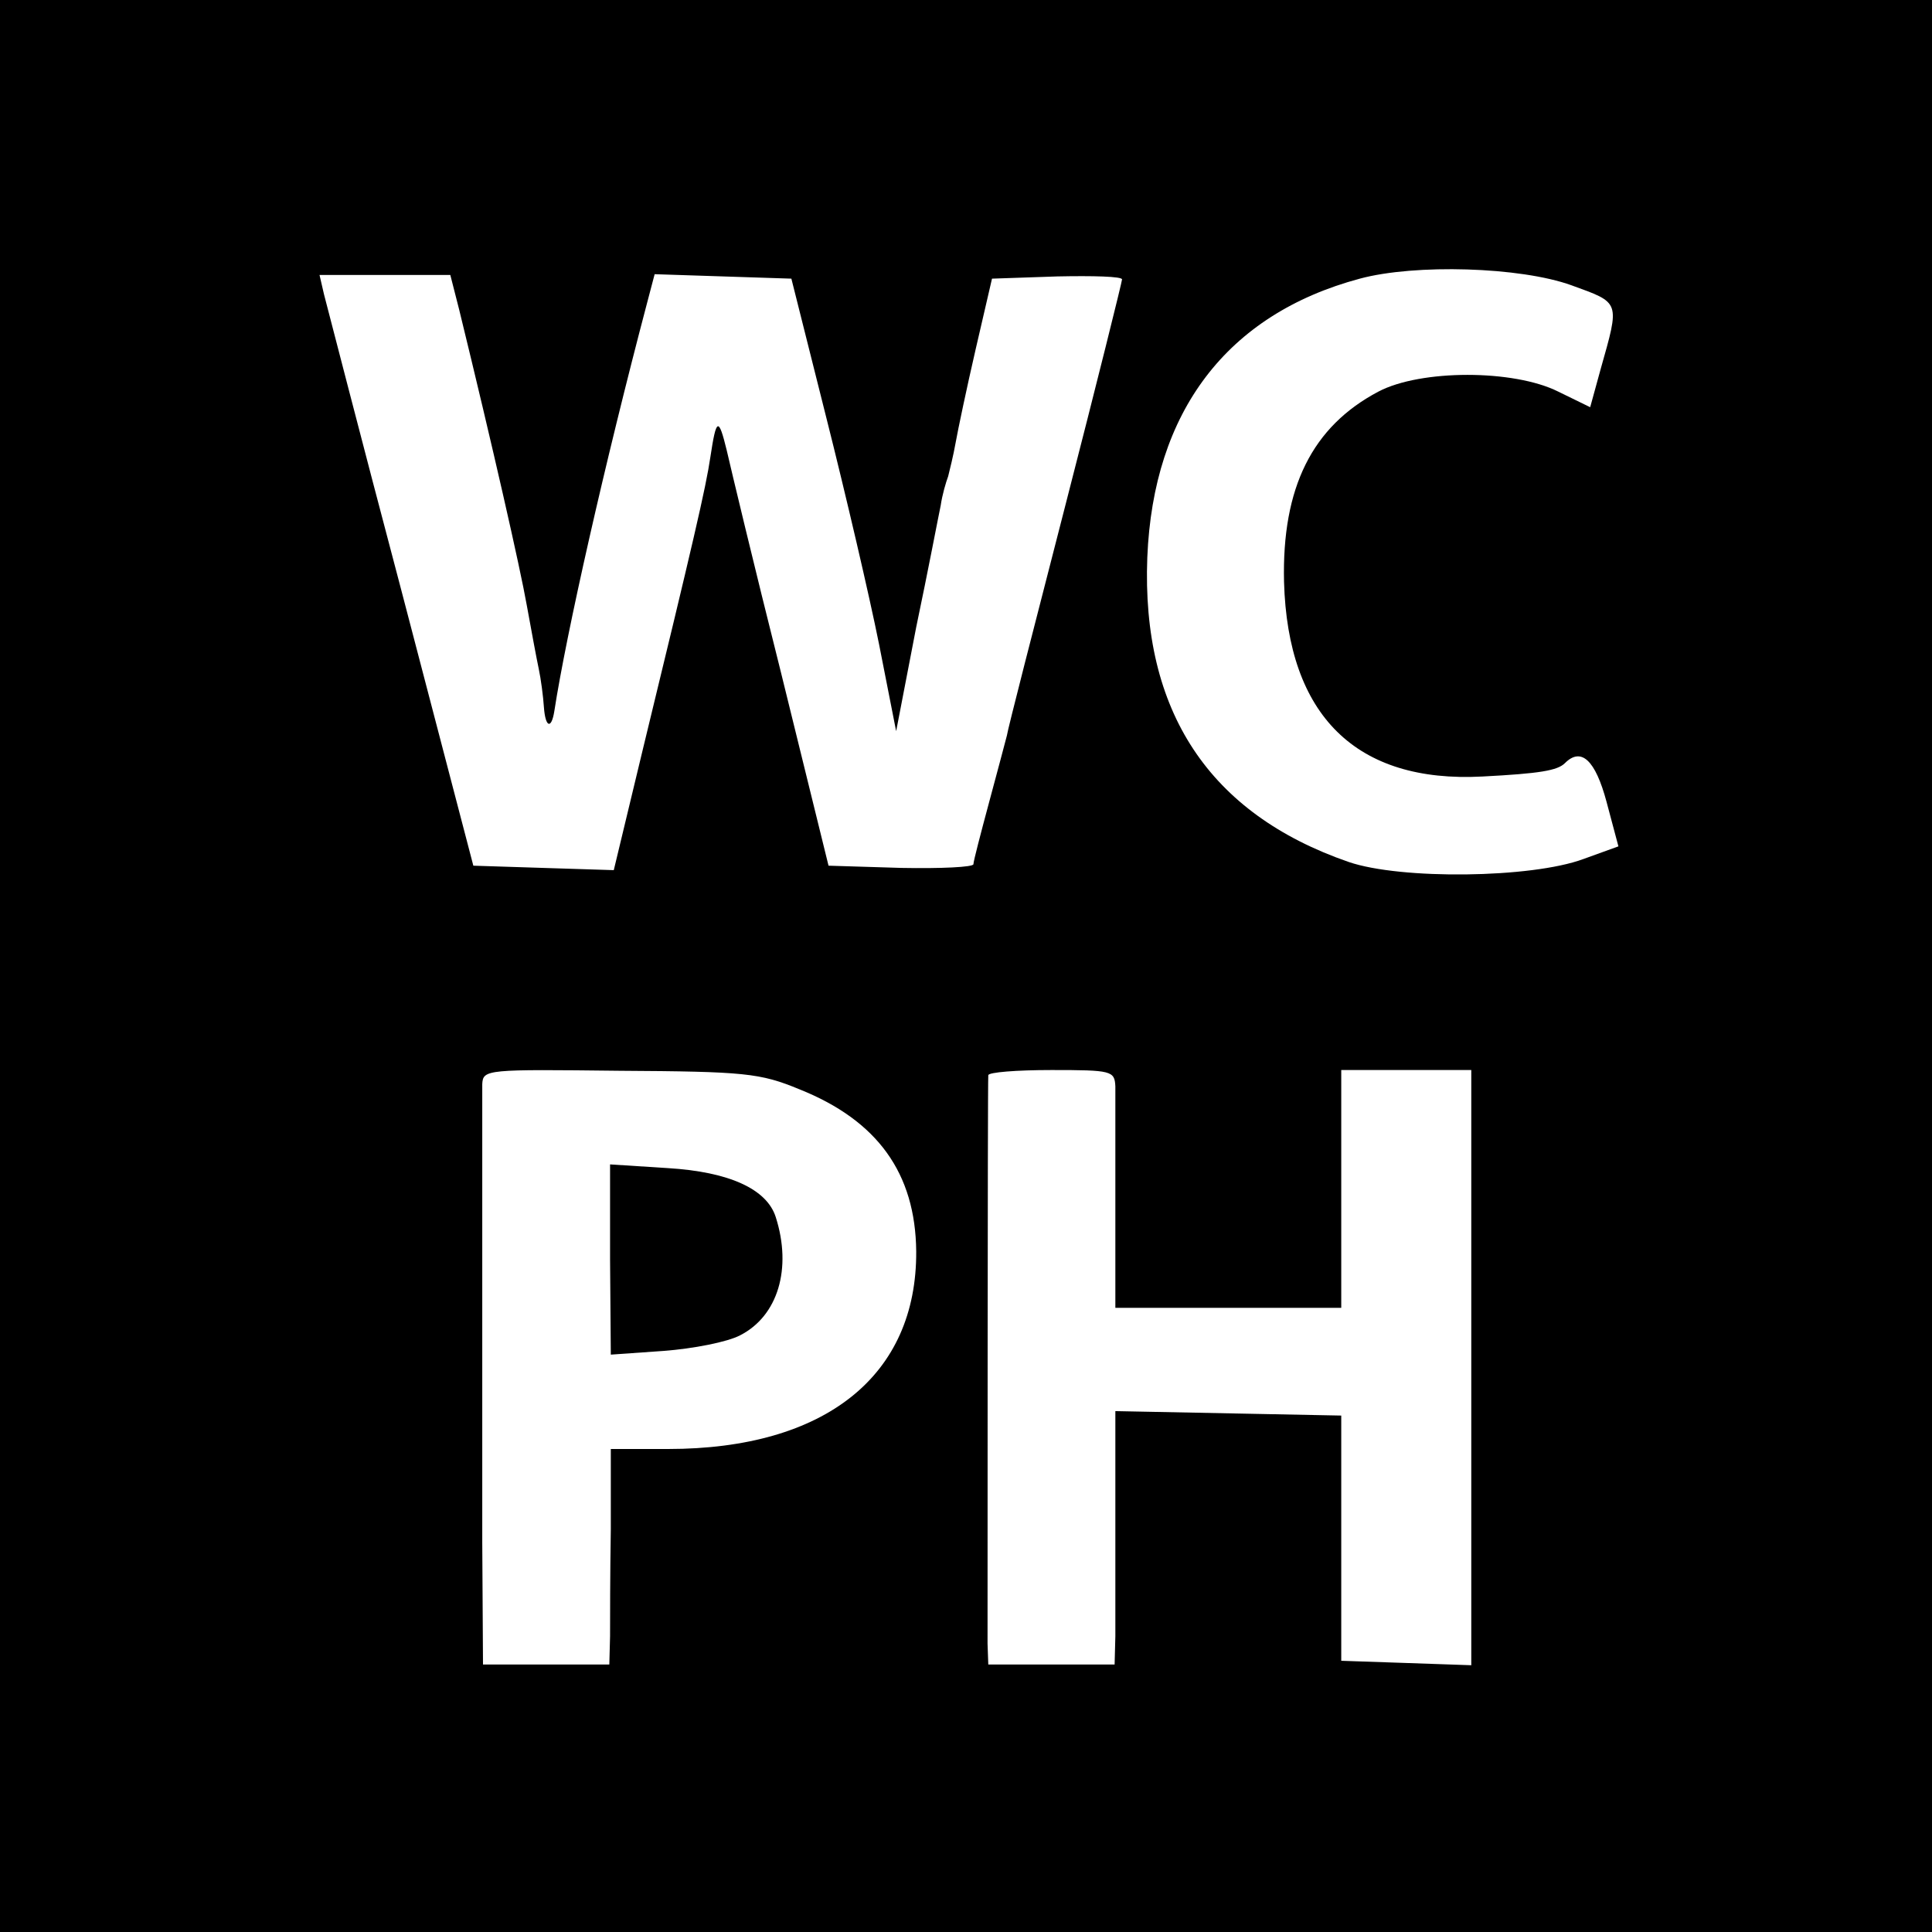 <?xml version="1.0" standalone="no"?>
<!DOCTYPE svg PUBLIC "-//W3C//DTD SVG 20010904//EN"
 "http://www.w3.org/TR/2001/REC-SVG-20010904/DTD/svg10.dtd">
<svg version="1.0" xmlns="http://www.w3.org/2000/svg"
 width="260pt" height="260pt" viewBox="0 0 260 260"
 preserveAspectRatio="xMidYMid meet">
<g transform="translate(0,260) scale(0.1,-0.1)"
fill="#000000" stroke="none">
<path d="M0 1300 l0 -1300 1300 0 1300 0 0 1300 0 1300 -1300 0 -1300 0 0
-1300z m2115 916 c66 -24 65 -21 39 -113 l-14 -51 -43 21 c-60 30 -185 30
-242 0 -89 -47 -130 -129 -127 -256 5 -180 97 -271 267 -262 77 4 101 8 111
18 22 22 41 4 56 -52 l16 -60 -47 -17 c-70 -26 -246 -28 -316 -4 -188 65 -279
203 -271 410 8 196 107 327 286 375 74 20 216 16 285 -9z m-1497 -33 c45 -184
82 -347 91 -398 6 -33 13 -71 16 -85 3 -14 6 -37 7 -52 2 -27 10 -30 14 -5 16
104 68 334 125 550 l10 38 92 -3 92 -3 47 -187 c26 -103 58 -240 71 -305 l23
-117 27 140 c16 76 30 150 33 164 2 14 7 31 10 39 2 8 7 28 10 45 3 17 15 74
27 126 l22 95 88 3 c48 1 87 0 87 -4 0 -3 -34 -140 -76 -303 -42 -163 -78
-303 -79 -311 -2 -8 -13 -49 -24 -90 -11 -41 -21 -79 -21 -83 0 -4 -44 -6 -97
-5 l-98 3 -64 260 c-36 143 -68 277 -73 299 -11 45 -14 44 -22 -9 -6 -41 -23
-114 -92 -398 l-38 -158 -95 3 -94 3 -97 371 c-54 204 -100 383 -104 398 l-6
26 88 0 88 0 12 -47z m458 -1049 c105 -42 156 -113 157 -218 1 -167 -122 -266
-334 -266 l-77 0 0 -108 c-1 -59 -1 -124 -1 -144 l-1 -38 -85 0 -85 0 -1 165
c0 91 0 262 0 380 0 118 0 224 0 236 1 20 6 20 185 18 168 -1 189 -3 242 -25z
m425 4 c0 -13 0 -85 0 -160 l0 -138 152 0 152 0 0 160 0 160 87 0 88 0 0 -400
0 -401 -87 3 -88 3 0 165 0 165 -152 3 -152 3 0 -133 c0 -73 0 -150 0 -170
l-1 -38 -85 0 -85 0 -1 28 c0 31 0 753 1 765 0 4 38 7 85 7 81 0 85 -1 86 -22z"/>
<path d="M821 905 l1 -128 71 5 c40 3 86 12 103 21 51 26 70 90 48 159 -12 38
-63 61 -145 66 l-78 5 0 -128z"/>
</g>
</svg>
